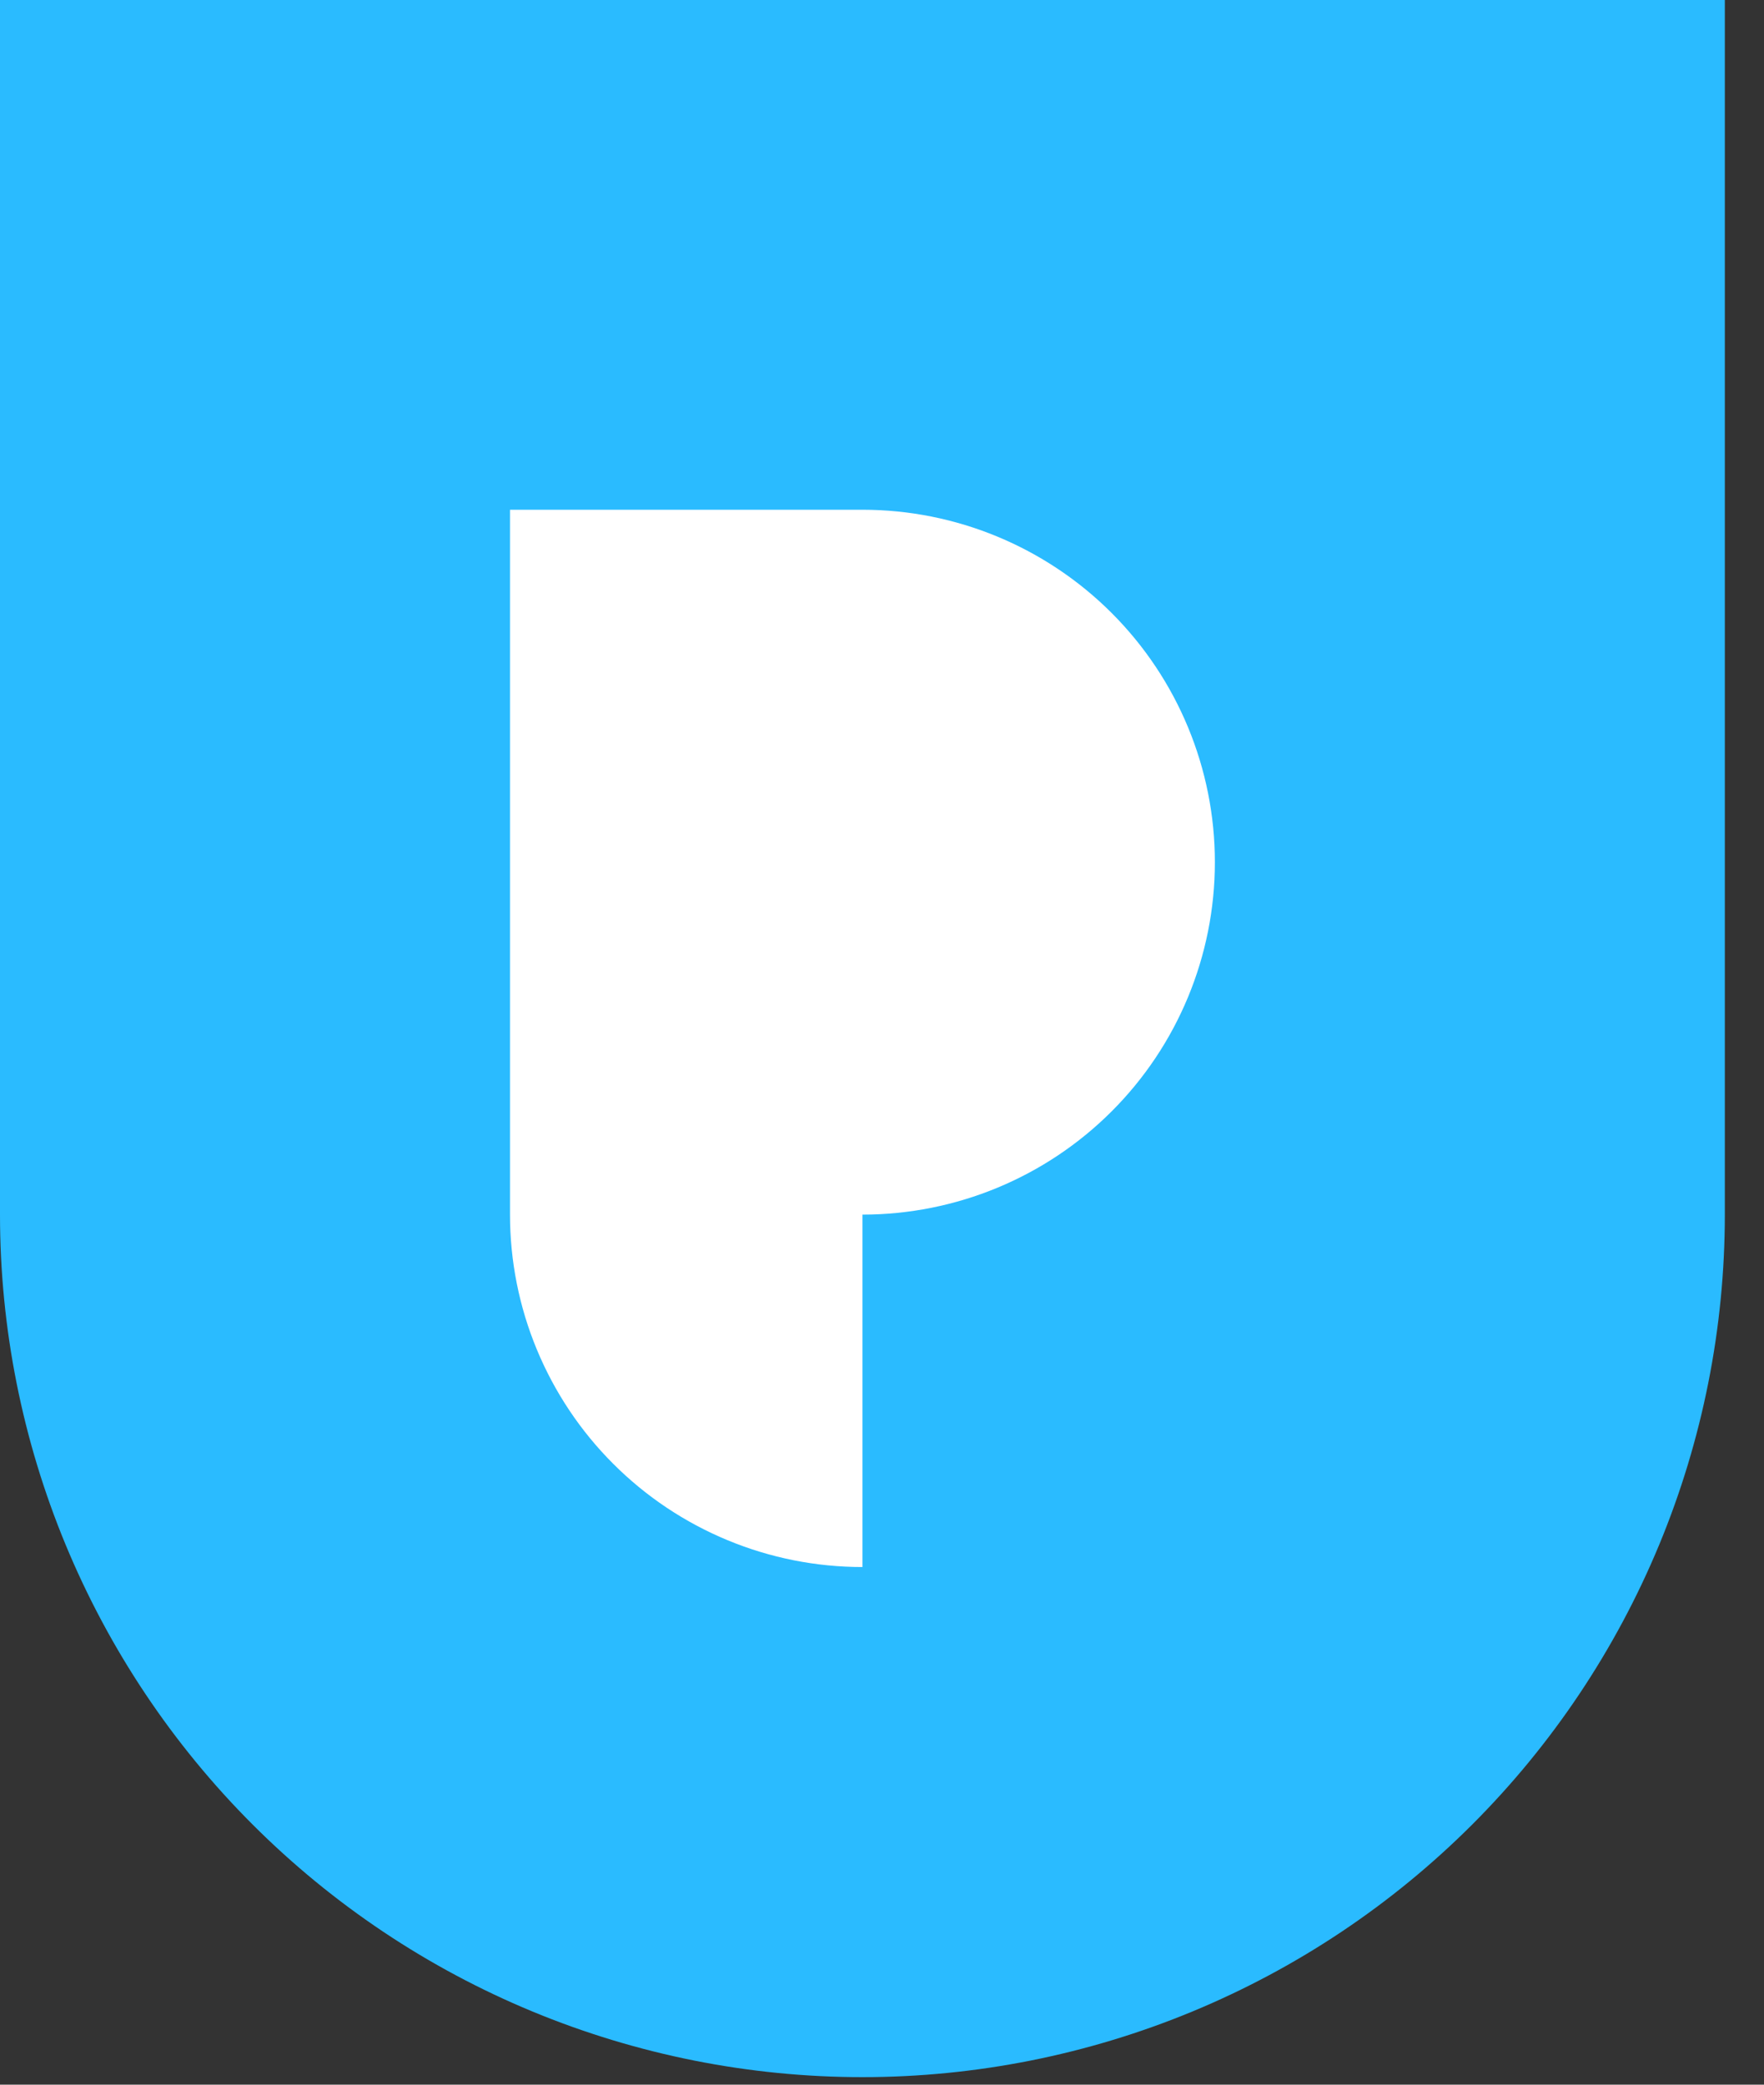 <svg width="44" height="52" viewBox="0 0 44 52" fill="none" xmlns="http://www.w3.org/2000/svg">
<rect x="0" y="0" width="44" height="52" fill="#333333" stroke="none"/>
<path d="M0 0V30.3C-1.19062e-07 33.125 0.556 35.922 1.637 38.532C2.719 41.142 4.303 43.513 6.301 45.511C8.298 47.508 10.669 49.093 13.279 50.174C15.889 51.255 18.687 51.812 21.512 51.812C24.336 51.812 27.134 51.255 29.744 50.174C32.353 49.093 34.725 47.508 36.722 45.511C38.72 43.513 40.304 41.142 41.386 38.532C42.467 35.922 43.023 33.125 43.023 30.3V0H0Z" fill="#2ABBFF"/>
<path d="M21.512 39.097V30.297C23.843 30.297 26.079 29.371 27.728 27.722C29.377 26.074 30.303 23.838 30.303 21.506C30.303 19.175 29.377 16.939 27.728 15.29C26.079 13.641 23.843 12.715 21.512 12.715H12.721V30.297C12.721 31.451 12.948 32.595 13.39 33.661C13.832 34.728 14.479 35.697 15.296 36.513C16.112 37.33 17.081 37.977 18.148 38.419C19.214 38.861 20.357 39.088 21.512 39.088" fill="white"/>
</svg>

